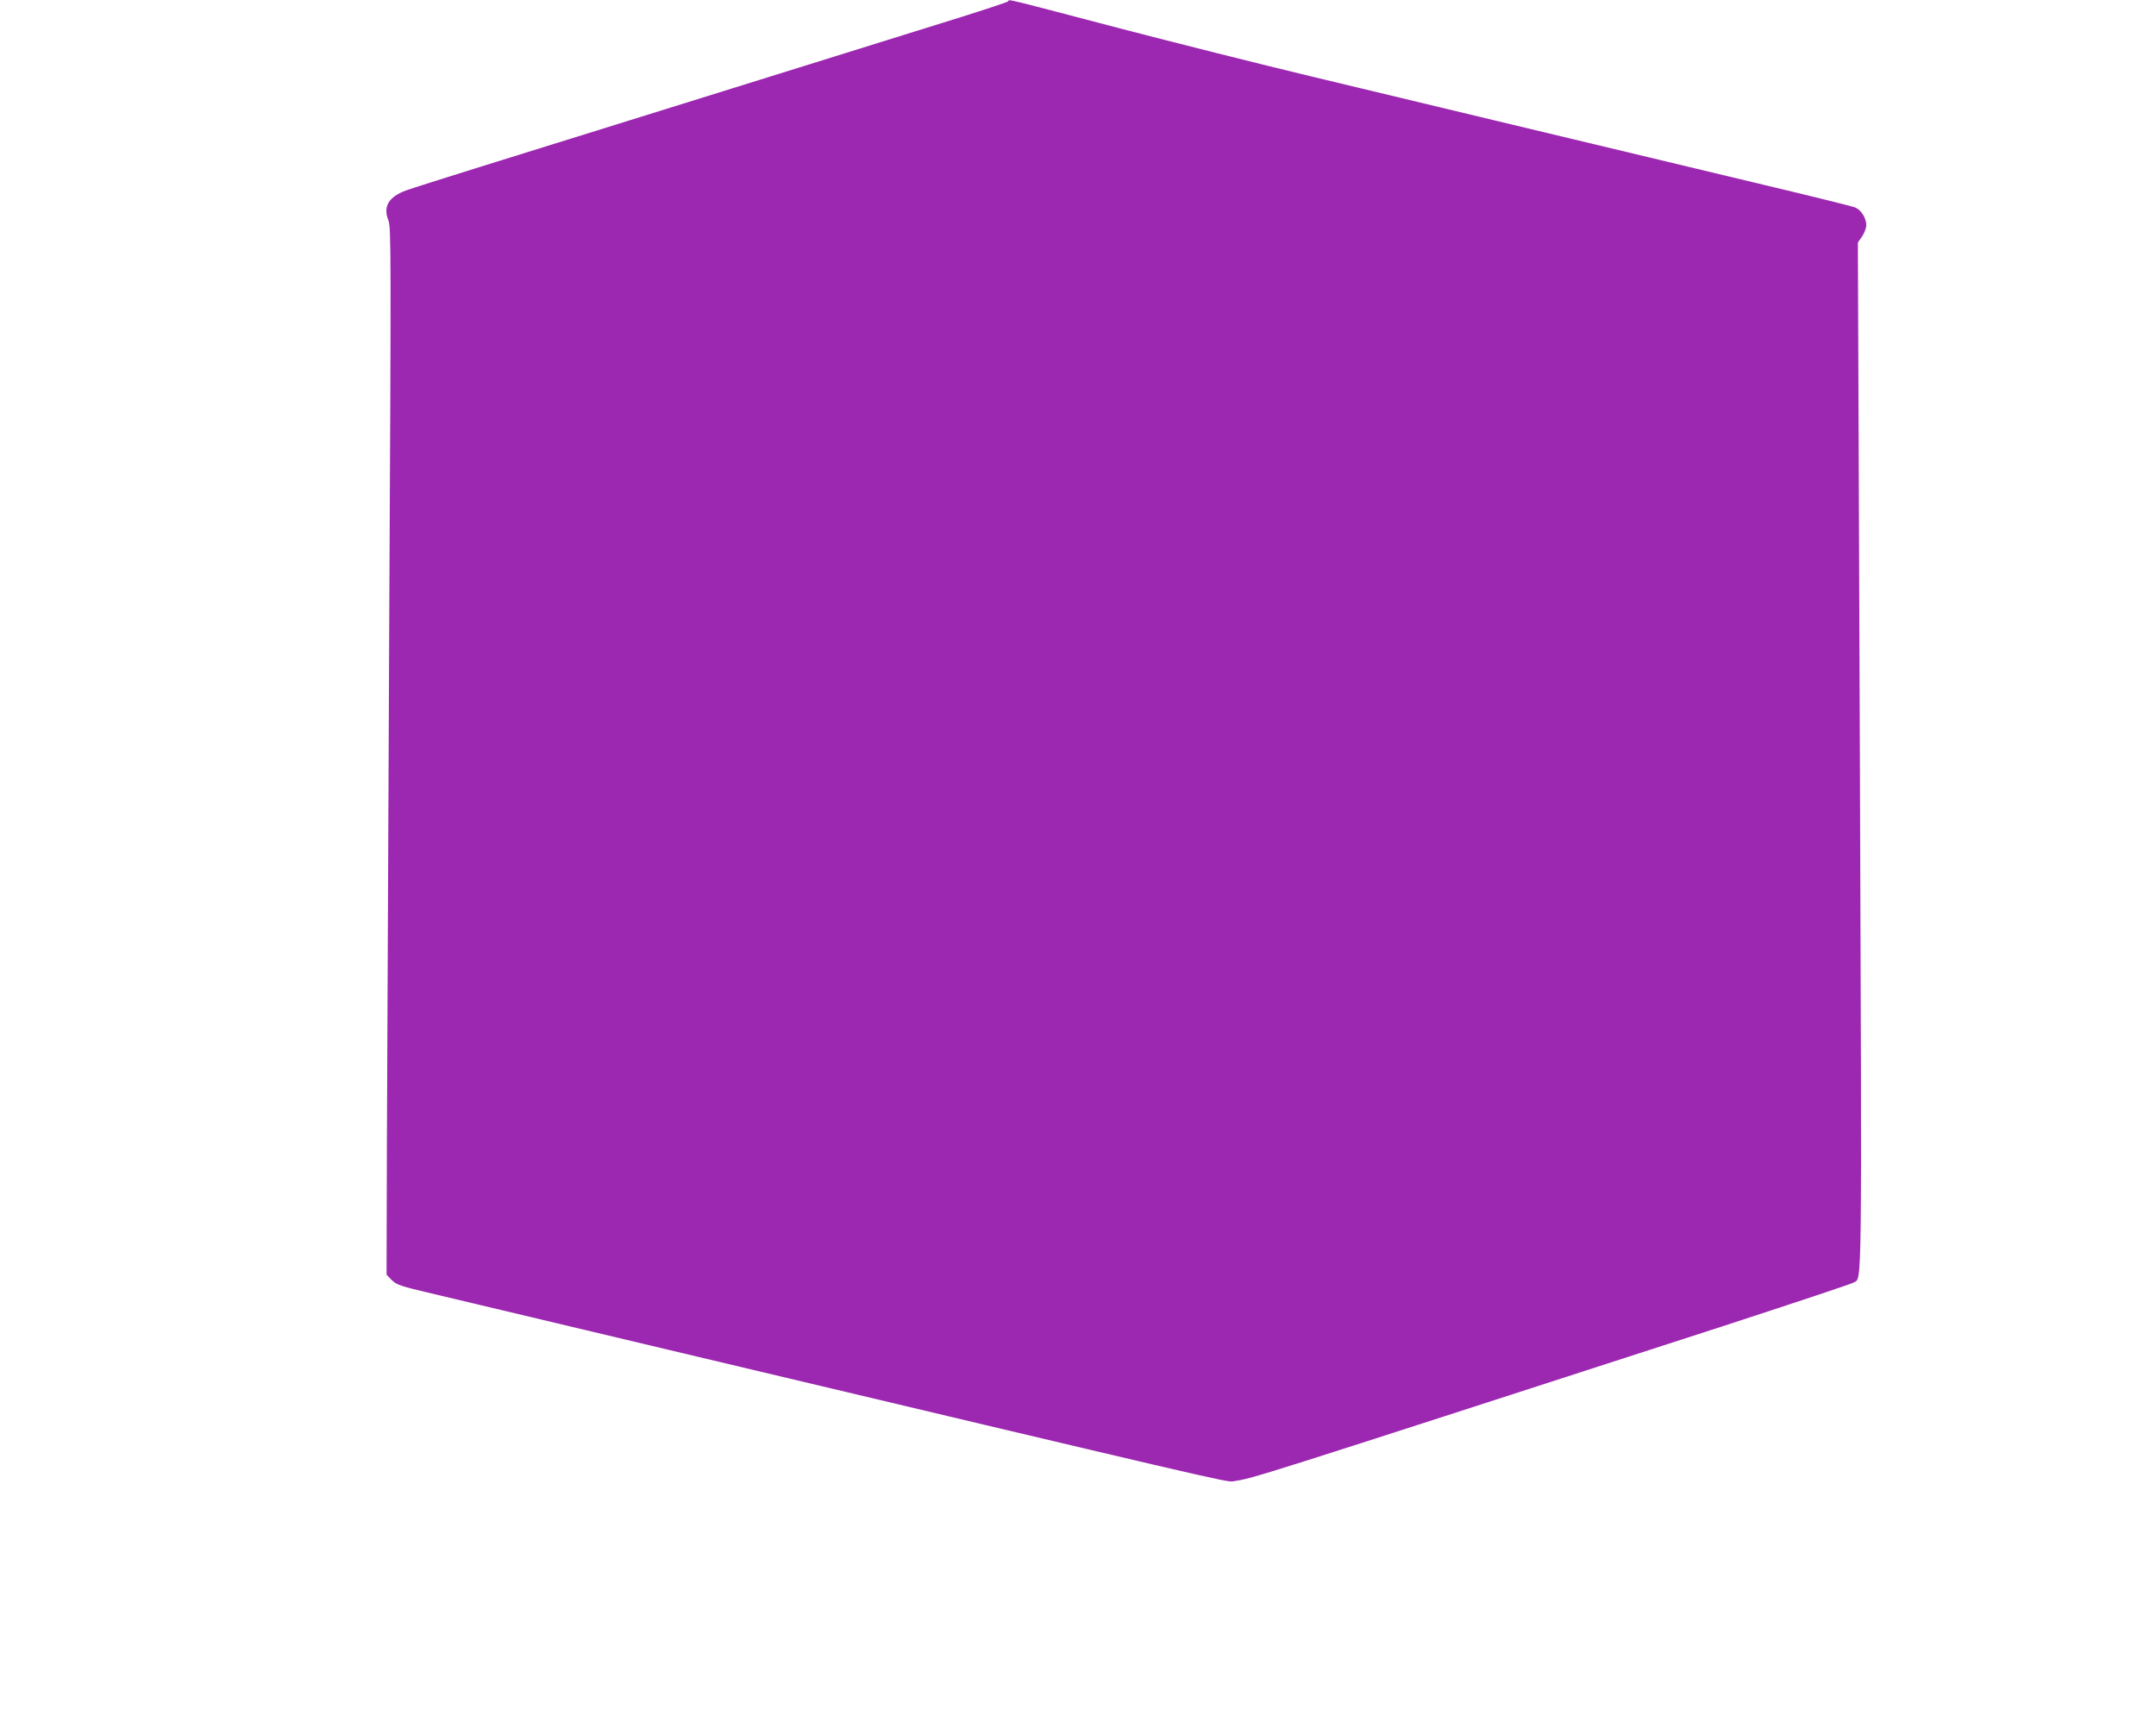 <?xml version="1.0" standalone="no"?>
<!DOCTYPE svg PUBLIC "-//W3C//DTD SVG 20010904//EN"
 "http://www.w3.org/TR/2001/REC-SVG-20010904/DTD/svg10.dtd">
<svg version="1.0" xmlns="http://www.w3.org/2000/svg"
 width="1280pt" height="1026pt" viewBox="0 0 1280 1026"
 preserveAspectRatio="xMidYMid meet">
<g transform="translate(0,1026) scale(0.1,-0.1)"
fill="#9c27b0" stroke="none">
<path d="M5985 10252 c-5 -5 -129 -46 -275 -92 -146 -45 -762 -237 -1370 -427
-608 -189 -1278 -398 -1490 -464 -212 -66 -410 -129 -440 -140 -103 -38 -137
-96 -104 -178 16 -40 16 -183 5 -2369 -6 -1280 -12 -2679 -14 -3109 l-2 -782
31 -32 c29 -28 51 -36 235 -79 112 -27 744 -177 1404 -334 3246 -771 3319
-788 3355 -782 133 22 47 -5 2895 917 423 138 779 256 791 264 49 32 48 -131
36 3125 l-12 3050 25 36 c14 20 25 51 25 68 0 41 -31 90 -66 104 -16 7 -263
68 -549 136 -1227 294 -2157 516 -2675 641 -305 73 -825 204 -1155 290 -708
186 -638 168 -650 157z"/>
</g>
</svg>
